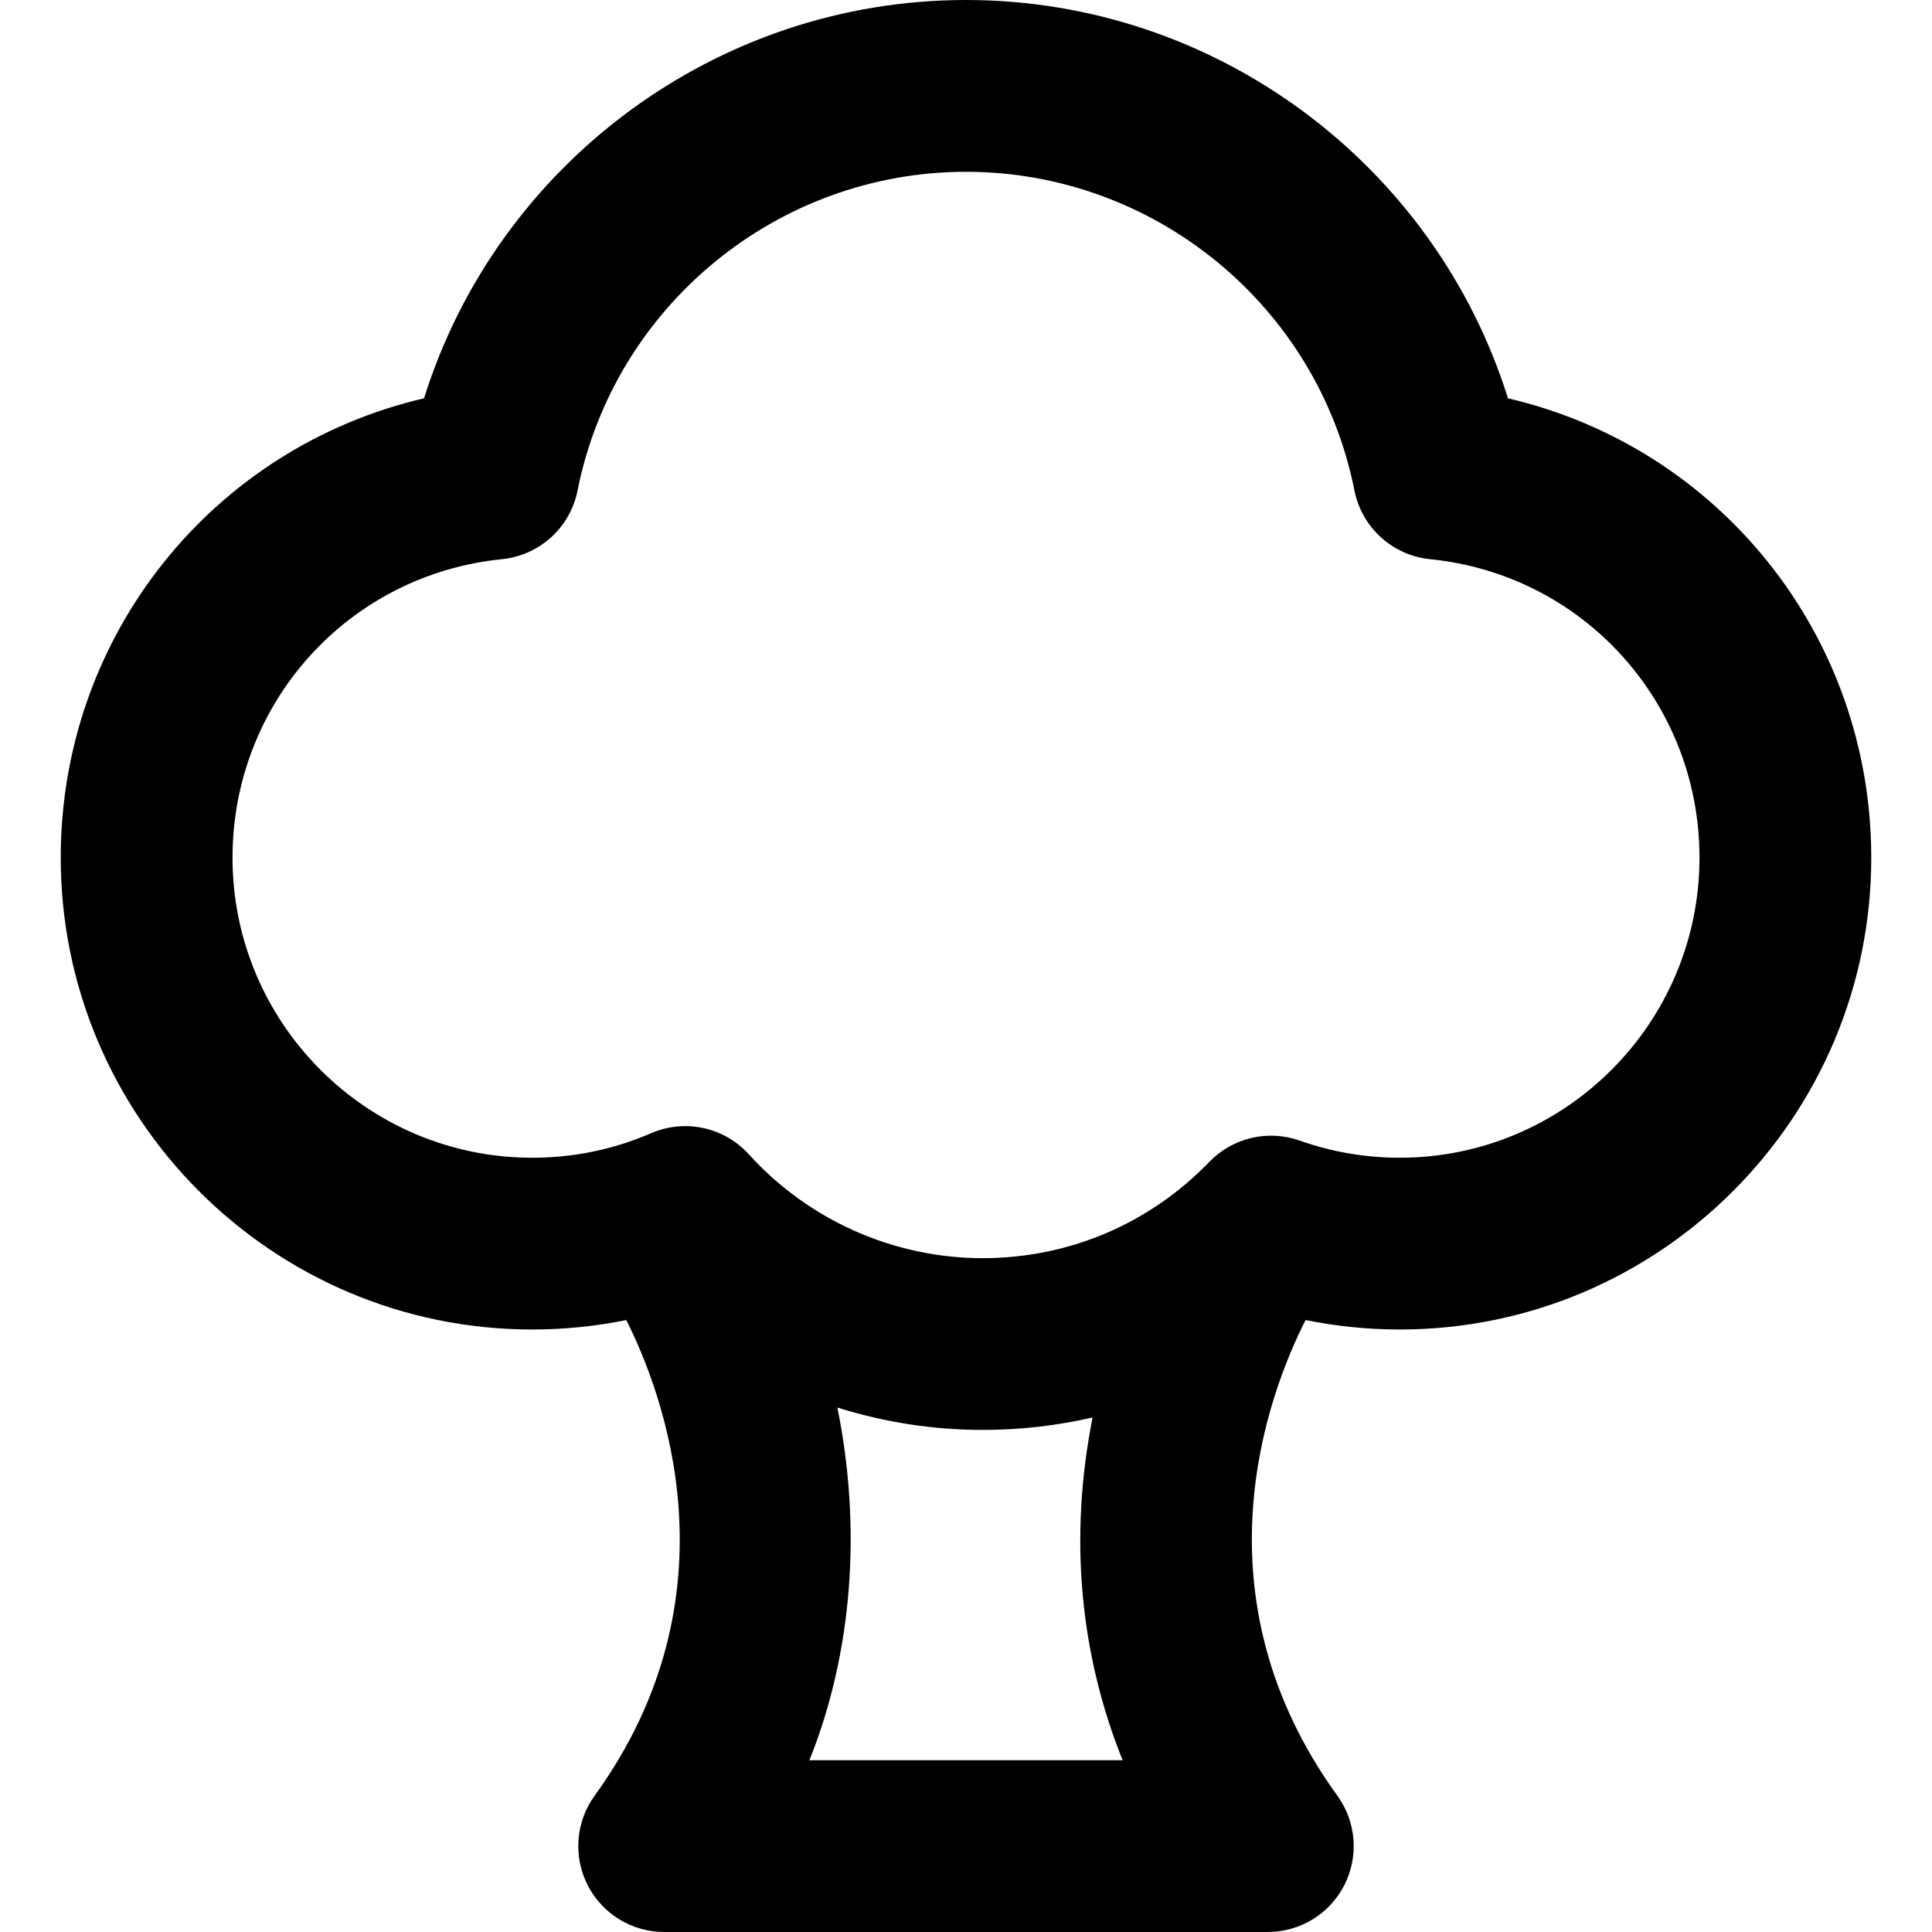 <?xml version="1.0" encoding="iso-8859-1"?>
<!-- Uploaded to: SVG Repo, www.svgrepo.com, Generator: SVG Repo Mixer Tools -->
<!DOCTYPE svg PUBLIC "-//W3C//DTD SVG 1.1//EN" "http://www.w3.org/Graphics/SVG/1.1/DTD/svg11.dtd">
<svg fill="#000000" height="800px" width="800px" version="1.1" id="Capa_1" xmlns="http://www.w3.org/2000/svg" xmlns:xlink="http://www.w3.org/1999/xlink" 
	 viewBox="0 0 297 297" xml:space="preserve">
<path d="M231.813,61.232C220.558,25.254,186.885,0,148.5,0c-38.384,0-72.057,25.254-83.314,61.232
	c-32.421,7.541-55.849,36.41-55.849,70.62c0,39.988,32.513,72.527,72.477,72.527c4.906,0,9.738-0.493,14.463-1.451
	c5.67,11.26,17.463,42.285-4.871,73.124c-2.911,4.02-3.321,9.328-1.066,13.746c2.255,4.419,6.799,7.201,11.76,7.201h92.799
	c4.961,0,9.505-2.782,11.76-7.201c2.255-4.418,1.844-9.727-1.066-13.746c-22.416-30.953-10.615-61.848-4.89-73.127
	c4.741,0.964,9.585,1.454,14.482,1.454c39.965,0,72.478-32.539,72.478-72.527C287.662,97.643,264.234,68.773,231.813,61.232z
	 M128.727,216.378c7.171,2.249,14.696,3.439,22.343,3.439c5.765,0,11.418-0.654,16.89-1.913c-3.624,18.273-2.025,36.143,4.614,52.69
	h-48.146C131.114,253.922,132.457,234.789,128.727,216.378z M215.185,177.974c-5.276,0-10.449-0.886-15.374-2.631
	c-4.872-1.727-10.31-0.453-13.903,3.266c-9.231,9.547-21.604,14.803-34.838,14.803c-13.659,0-26.76-5.815-35.945-15.956
	c-2.56-2.827-6.139-4.342-9.791-4.342c-1.768,0-3.553,0.355-5.247,1.092c-5.77,2.498-11.916,3.769-18.271,3.769
	c-25.402,0-46.071-20.692-46.071-46.121c0-23.794,17.805-43.52,41.41-45.891c5.779-0.579,10.5-4.865,11.633-10.563
	c5.642-28.389,30.752-48.992,59.713-48.992c28.962,0,54.072,20.604,59.713,48.992c1.133,5.698,5.853,9.983,11.633,10.563
	c23.605,2.37,41.41,22.097,41.41,45.891C261.256,157.281,240.589,177.974,215.185,177.974z"/>
</svg>